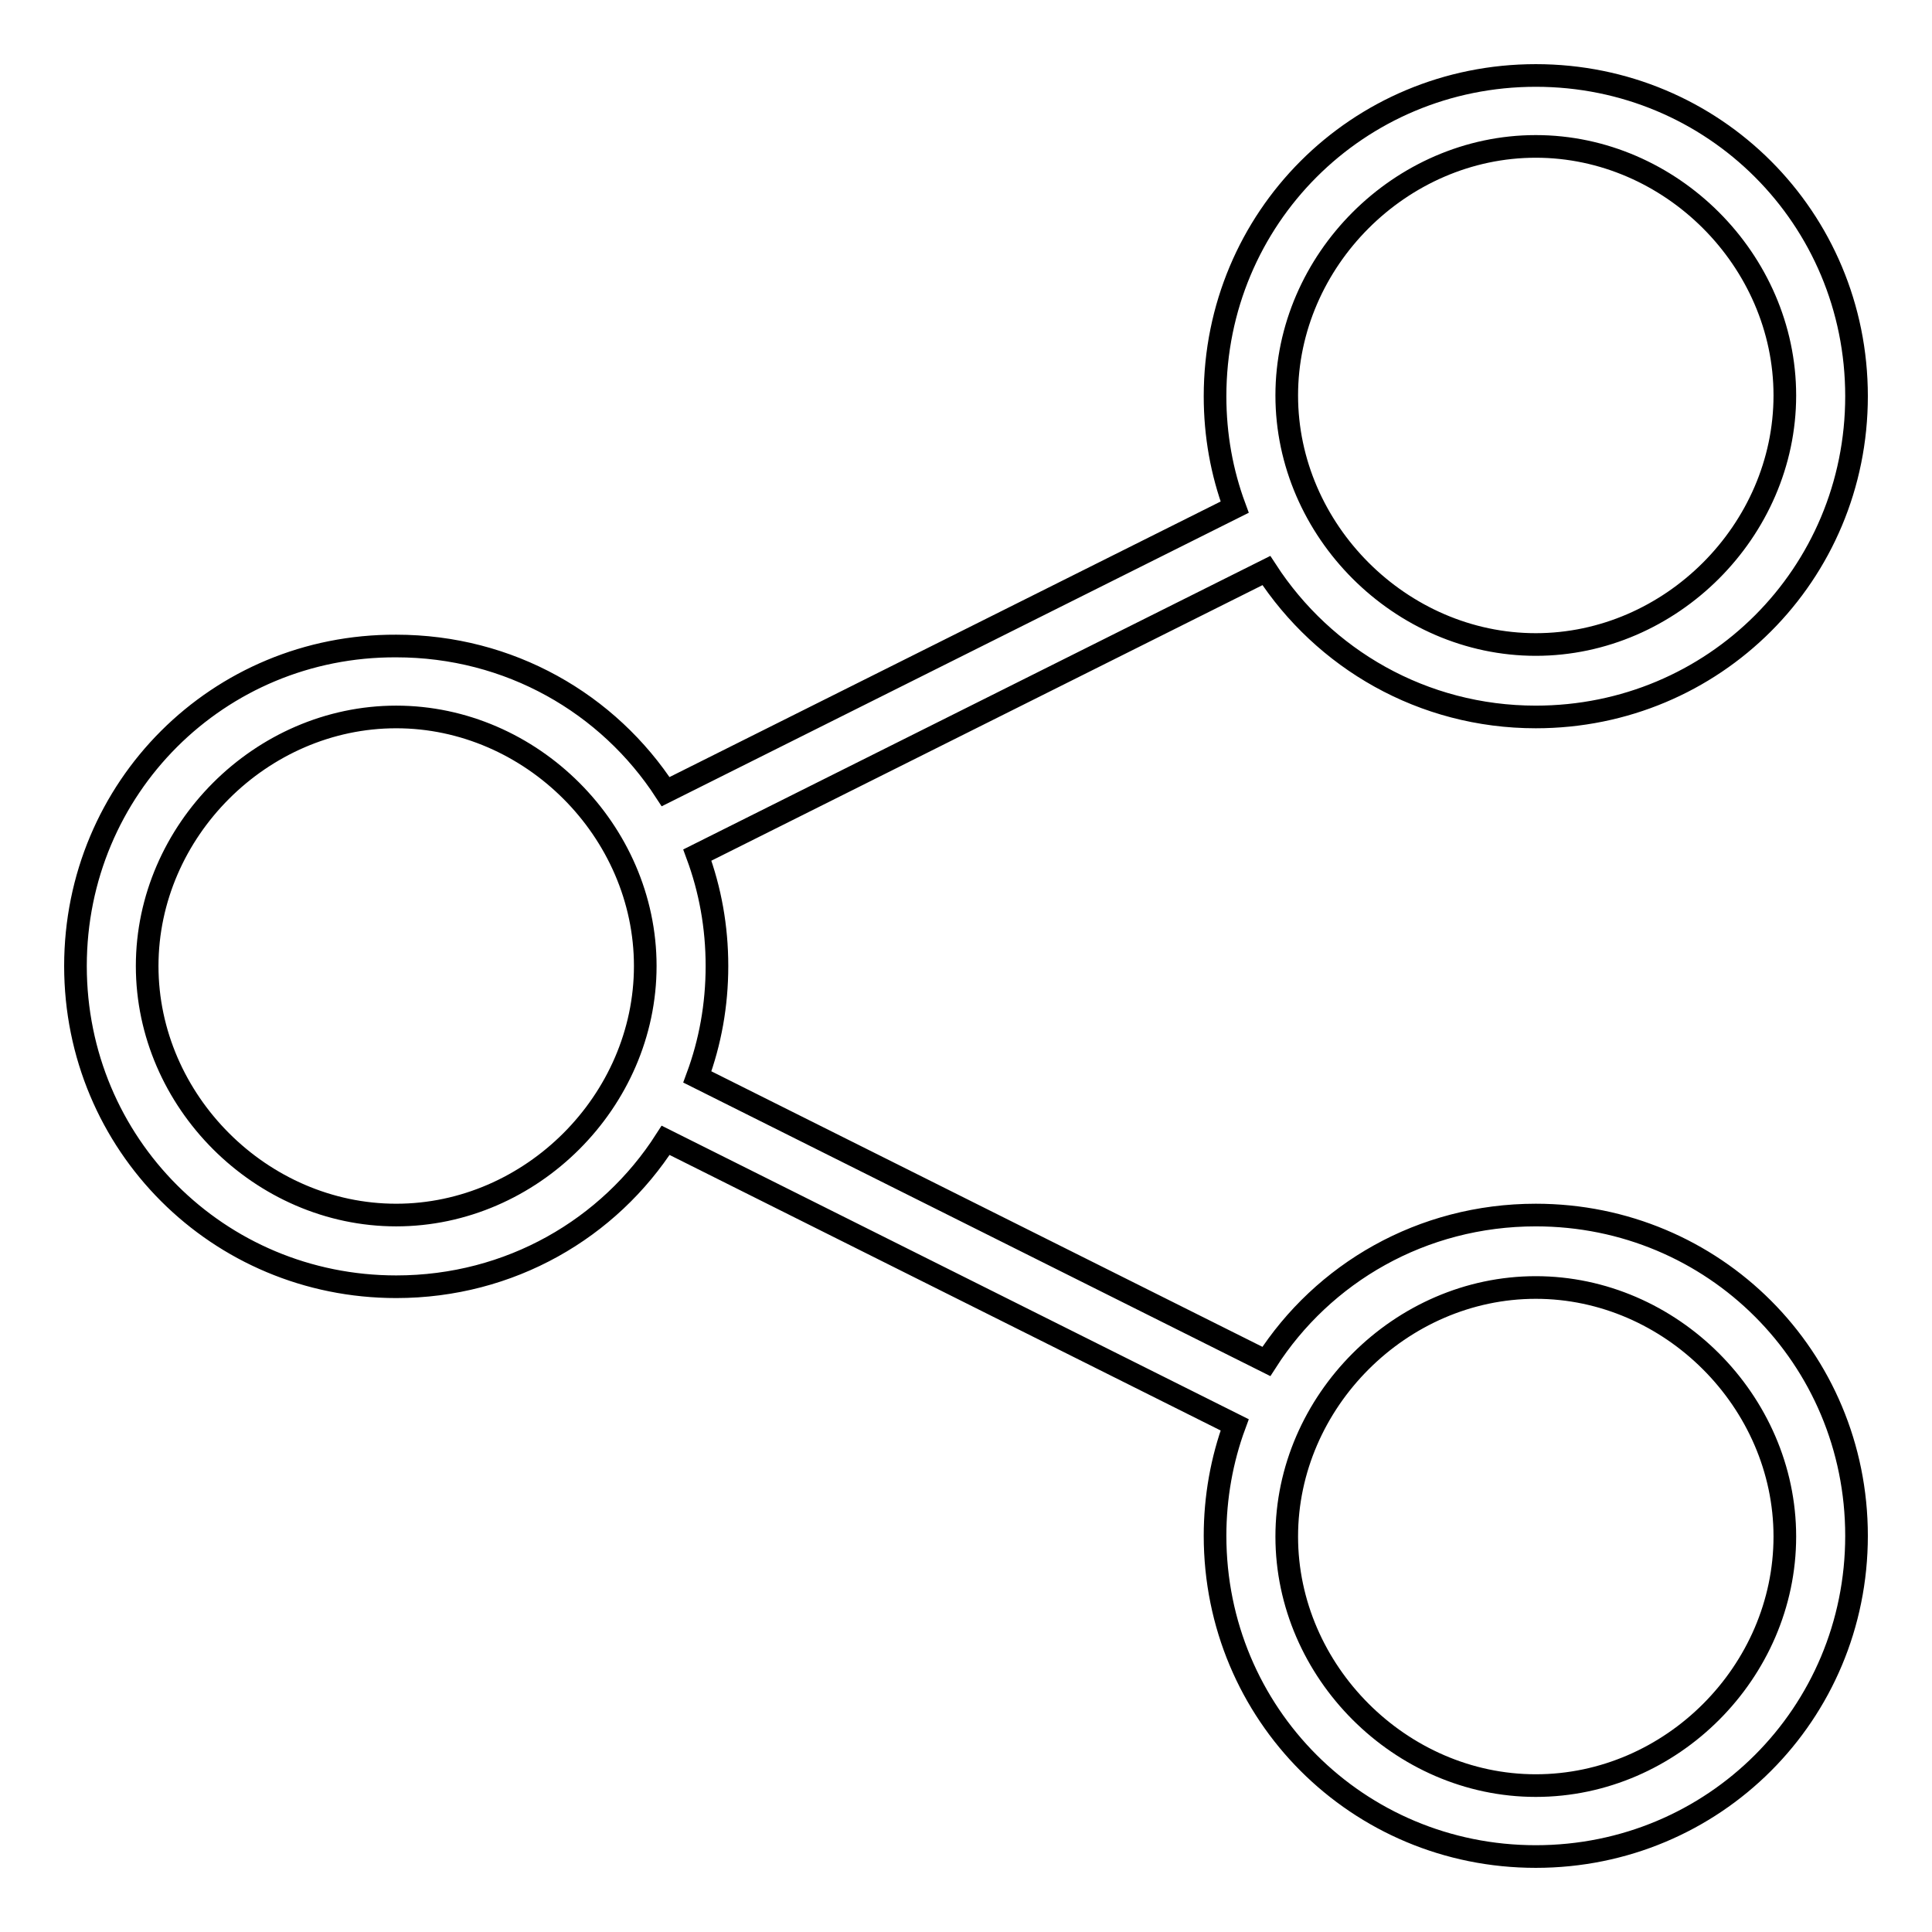 <?xml version="1.0" encoding="utf-8"?>
<!-- Svg Vector Icons : http://www.onlinewebfonts.com/icon -->
<!DOCTYPE svg PUBLIC "-//W3C//DTD SVG 1.1//EN" "http://www.w3.org/Graphics/SVG/1.1/DTD/svg11.dtd">
<svg version="1.1" xmlns="http://www.w3.org/2000/svg" xmlns:xlink="http://www.w3.org/1999/xlink" x="0px" y="0px" viewBox="0 0 256 256" enable-background="new 0 0 256 256" xml:space="preserve">
<g><g><path stroke-width="3" fill-opacity="0" stroke="#000000"  d="M203.5,161c-15.1,0-28.2,7.7-35.7,19.4l-75.4-37.7c1.7-4.6,2.6-9.5,2.6-14.7c0-5.2-0.9-10.1-2.6-14.7l75.4-37.7c7.6,11.7,20.7,19.4,35.7,19.4c23.6,0,42.5-18.9,42.5-42.5c0-23.6-18.9-42.5-42.5-42.5S161,28.9,161,52.5c0,5.2,0.9,10.1,2.6,14.7l-75.4,37.7c-7.6-11.7-20.7-19.3-35.7-19.3C28.9,85.5,10,104.4,10,128c0,23.6,18.9,42.5,42.5,42.5c15.1,0,28.2-7.7,35.7-19.4l75.4,37.7c-1.7,4.6-2.6,9.6-2.6,14.7c0,23.6,18.9,42.5,42.5,42.5s42.5-18.9,42.5-42.5S227.1,161,203.5,161z M203.5,19.4c17.9,0,33,15.1,33,33s-15.1,33-33,33s-33-15.1-33-33S185.6,19.4,203.5,19.4z M52.5,161c-17.9,0-33-15.1-33-33c0-17.9,15.1-33,33-33s33,15.1,33,33C85.5,145.9,70.4,161,52.5,161z M203.5,236.6c-17.9,0-33-15.1-33-33s15.1-33,33-33s33,15.1,33,33S221.5,236.6,203.5,236.6z"/></g></g>
</svg>